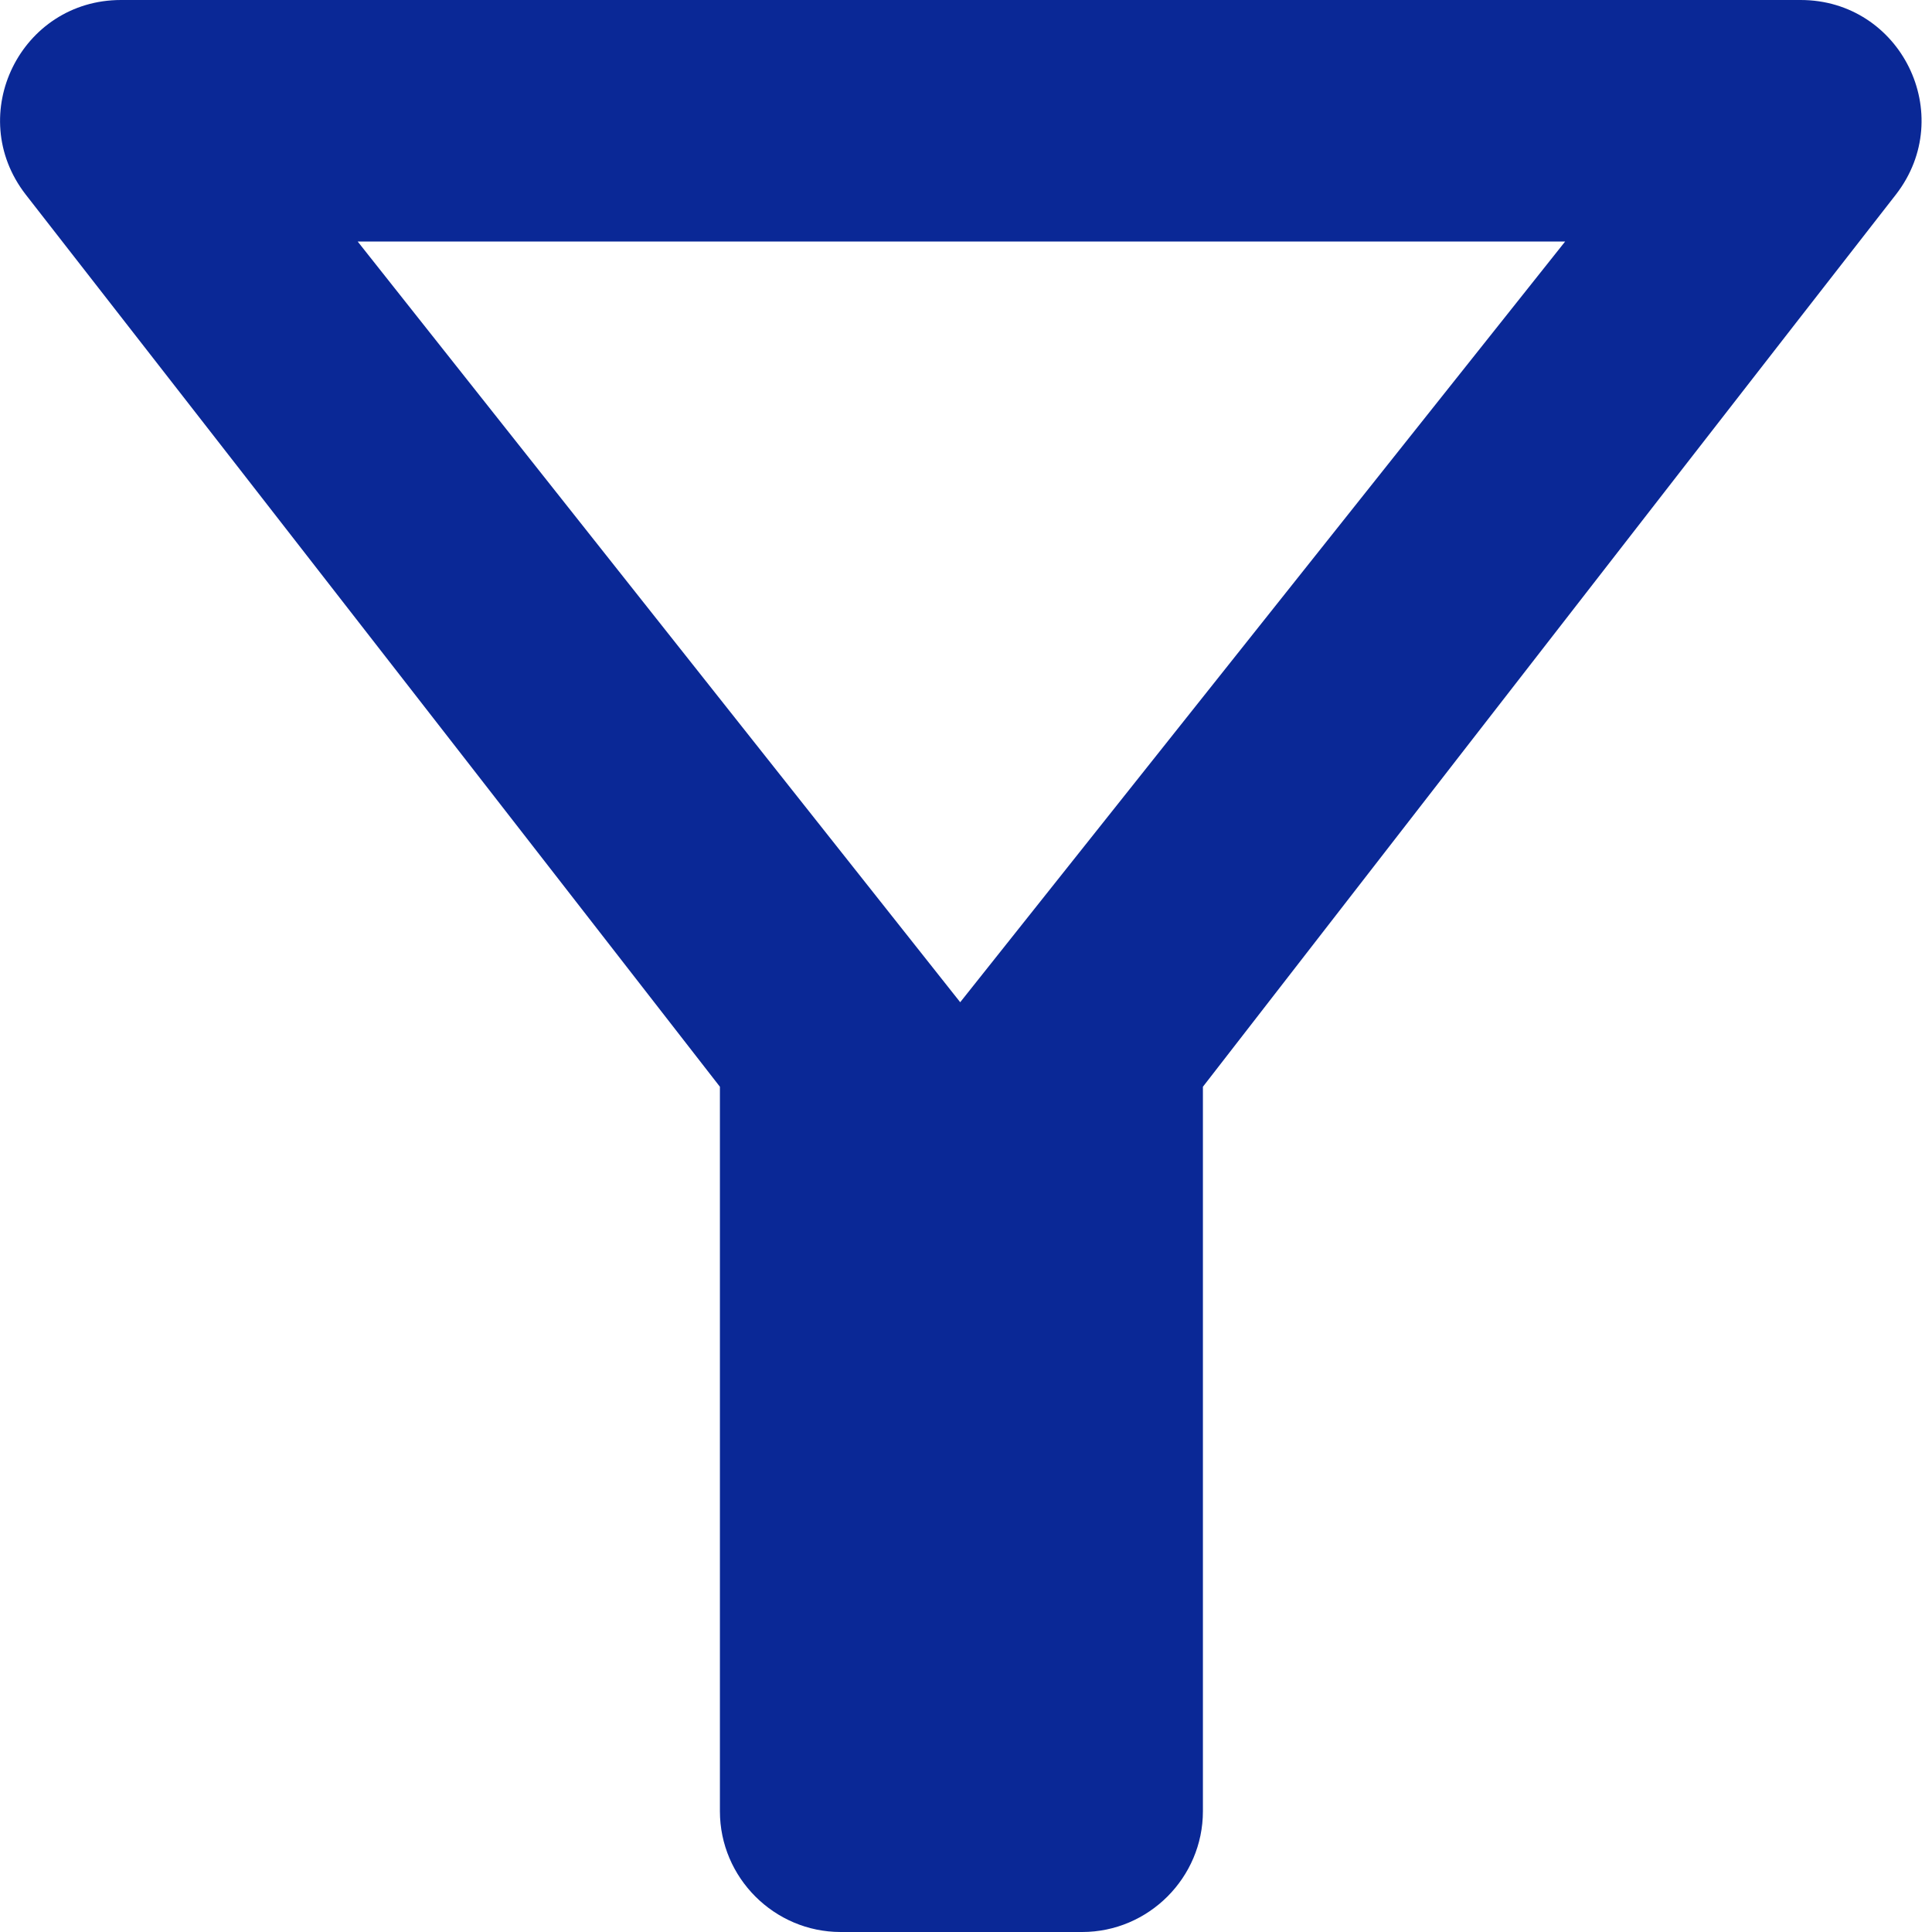 <svg width="16" height="16" viewBox="0 0 16 16" fill="none" xmlns="http://www.w3.org/2000/svg">
<path d="M2.962 2H12.962L7.952 8.3L2.962 2ZM0.212 1.61C2.232 4.2 5.962 9 5.962 9V15C5.962 15.55 6.412 16 6.962 16H8.962C9.512 16 9.962 15.55 9.962 15V9C9.962 9 13.682 4.2 15.702 1.61C16.212 0.95 15.742 0 14.912 0H1.002C0.172 0 -0.298 0.95 0.212 1.61Z" fill="#0A2896"/>
</svg>
